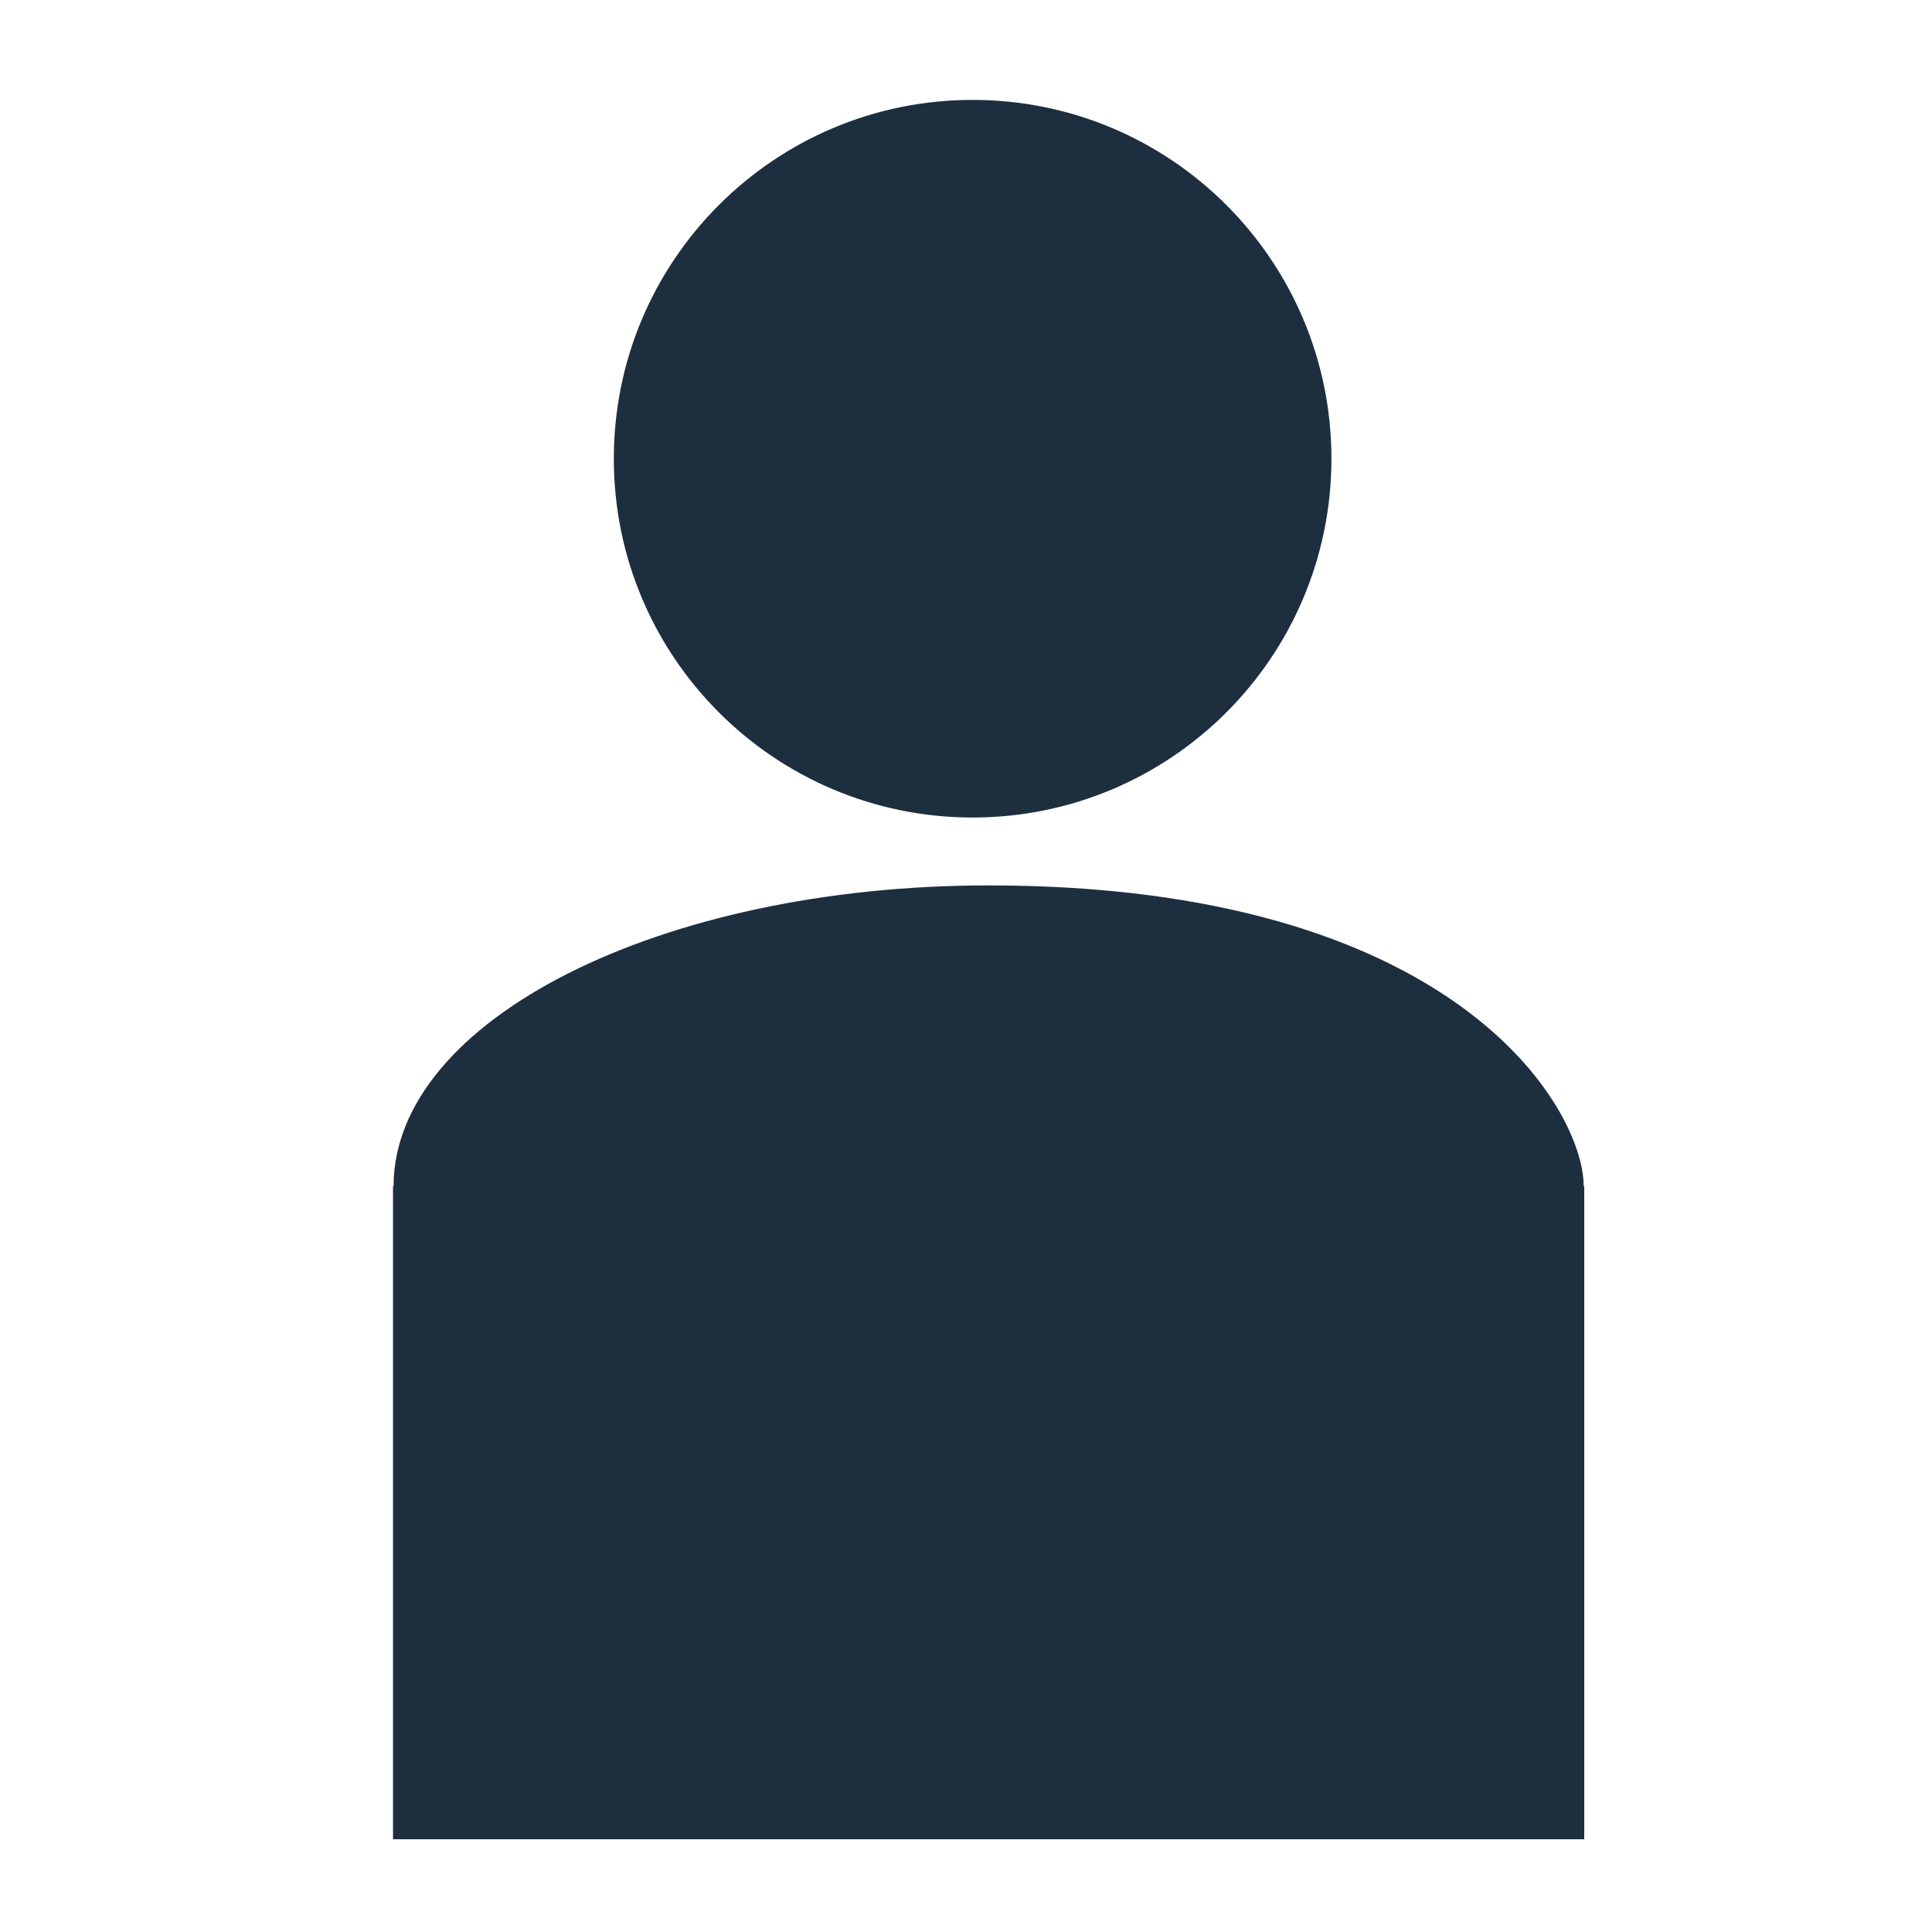 <?xml version="1.0" encoding="UTF-8"?>
<svg id="Layer_2" data-name="Layer 2" xmlns="http://www.w3.org/2000/svg" viewBox="0 0 35 35">
  <defs>
    <style>
      .cls-1 {
        fill: #1d2e3f;
      }

      .cls-2 {
        fill: none;
      }
    </style>
  </defs>
  <g id="Layer_1-2" data-name="Layer 1">
    <g>
      <rect class="cls-2" width="35" height="35"/>
      <path id="Path_18581" data-name="Path 18581" class="cls-1" d="M17.62,1.81c3.59,0,6.5,2.91,6.5,6.5s-2.91,6.5-6.5,6.5-6.5-2.91-6.5-6.5,2.91-6.5,6.5-6.5Z"/>
      <g id="Mask_Group_4" data-name="Mask Group 4">
        <path id="Path_10631" data-name="Path 10631" class="cls-1" d="M28.69,21.49c0-1.41-2.32-5.45-10.78-5.45-5.95,0-10.78,2.44-10.78,5.45h-.01v11.83h21.58v-11.83h-.01Z"/>
      </g>
    </g>
  </g>
</svg>